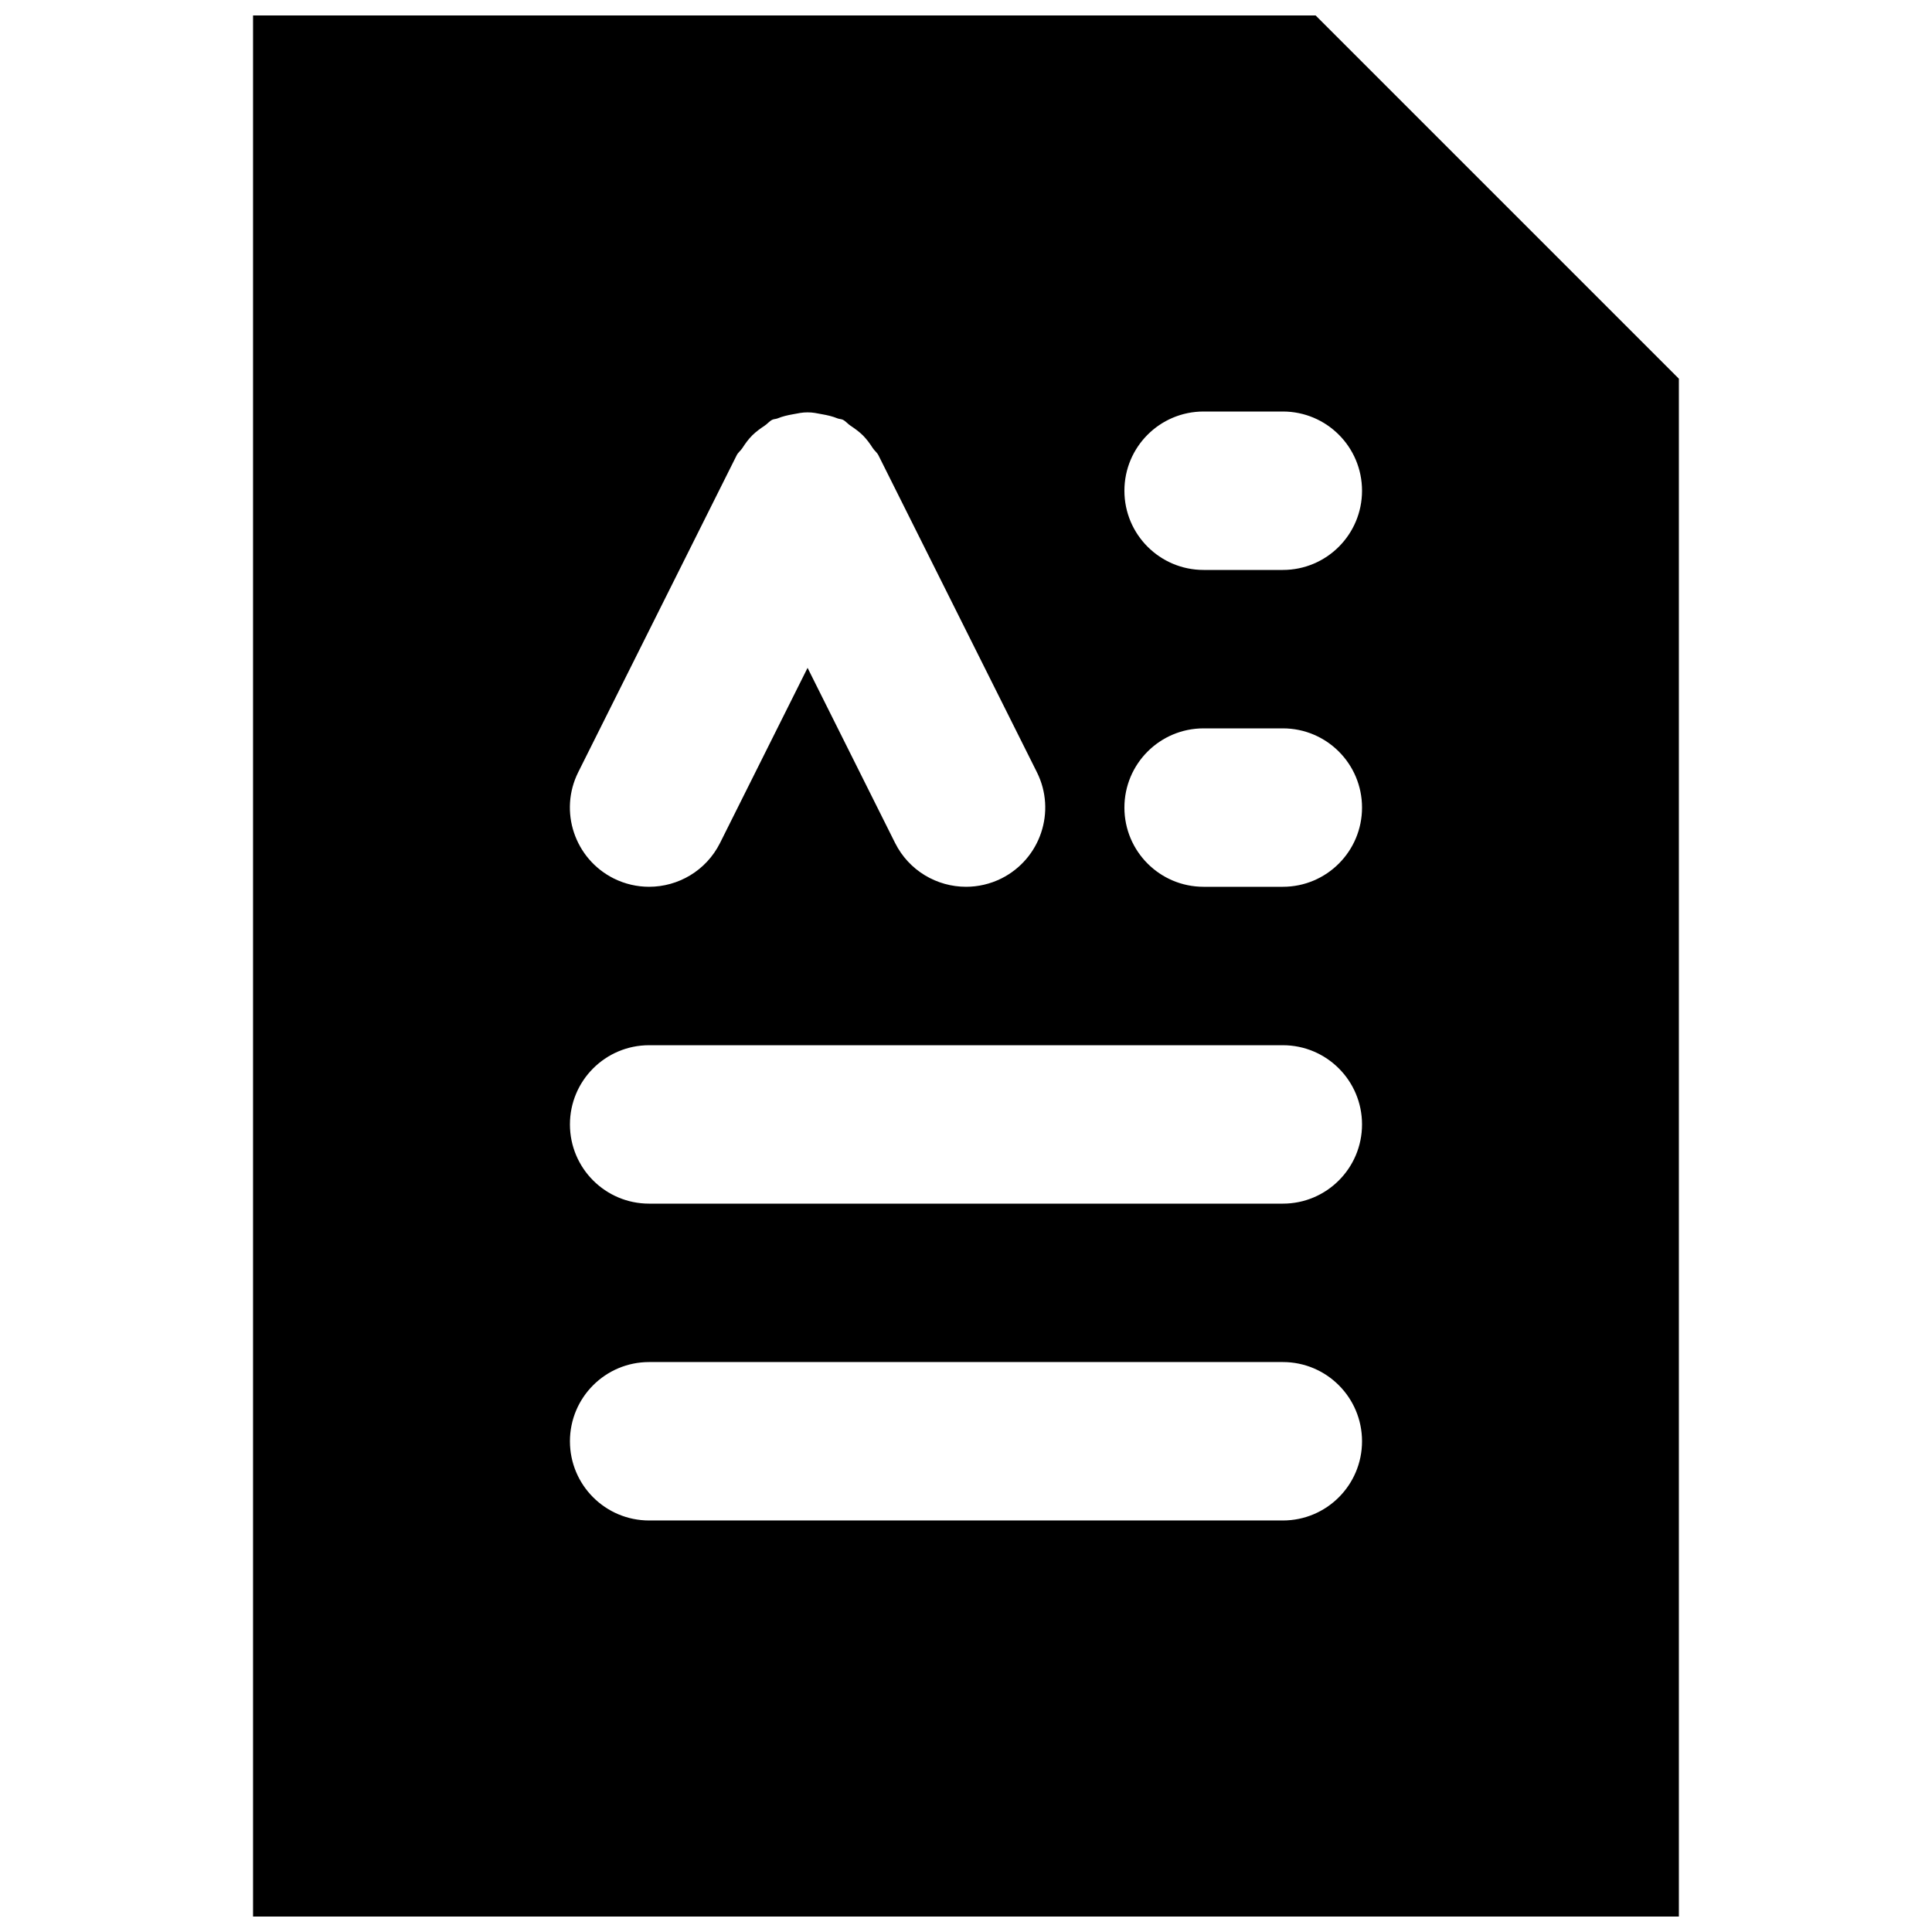 <?xml version="1.0" encoding="UTF-8"?>
<!-- Uploaded to: SVG Repo, www.svgrepo.com, Generator: SVG Repo Mixer Tools -->
<svg width="800px" height="800px" version="1.1" viewBox="144 144 512 512" xmlns="http://www.w3.org/2000/svg">
 <defs>
  <clipPath id="a">
   <path d="m211 148.09h378v503.81h-378z"/>
  </clipPath>
 </defs>
 <g clip-path="url(#a)">
  <path d="m483.96 295.04h-20.988c-11.609 0-20.992-9.406-20.992-20.992 0-11.59 9.383-20.992 20.992-20.992h20.988c11.609 0 20.992 9.402 20.992 20.992 0 11.586-9.383 20.992-20.992 20.992zm0 83.969h-20.988c-11.609 0-20.992-9.406-20.992-20.992 0-11.59 9.383-20.992 20.992-20.992h20.988c11.609 0 20.992 9.402 20.992 20.992 0 11.586-9.383 20.992-20.992 20.992zm0 83.969h-167.93c-11.609 0-20.992-9.406-20.992-20.992 0-11.59 9.383-20.992 20.992-20.992h167.93c11.609 0 20.992 9.402 20.992 20.992 0 11.586-9.383 20.992-20.992 20.992zm0 83.965h-167.93c-11.609 0-20.992-9.402-20.992-20.992 0-11.586 9.383-20.992 20.992-20.992h167.93c11.609 0 20.992 9.406 20.992 20.992 0 11.59-9.383 20.992-20.992 20.992zm-186.72-198.31 41.984-83.969c0.379-0.758 1.051-1.219 1.492-1.891 0.797-1.238 1.613-2.371 2.664-3.422 1.008-0.988 2.098-1.762 3.254-2.539 0.715-0.461 1.219-1.156 1.996-1.555 0.461-0.23 0.984-0.188 1.445-0.379 1.324-0.543 2.644-0.84 4.051-1.09 1.324-0.254 2.562-0.523 3.887-0.504 1.32-0.02 2.559 0.25 3.883 0.504 1.406 0.25 2.727 0.547 4.051 1.09 0.461 0.191 0.988 0.148 1.449 0.379 0.777 0.398 1.281 1.094 1.992 1.555 1.156 0.777 2.246 1.551 3.254 2.539 1.051 1.051 1.871 2.184 2.668 3.422 0.441 0.672 1.113 1.133 1.488 1.891l41.984 83.969c5.188 10.367 0.969 22.965-9.402 28.168-3.004 1.492-6.215 2.207-9.363 2.207-7.703 0-15.113-4.242-18.809-11.609l-23.195-46.414-23.199 46.414c-3.691 7.367-11.102 11.609-18.809 11.609-3.148 0-6.359-0.715-9.359-2.207-10.371-5.203-14.59-17.801-9.406-28.168zm195.41-200.54h-281.59v503.81h377.86v-407.54z" fill-rule="evenodd"/>
 </g>
</svg>